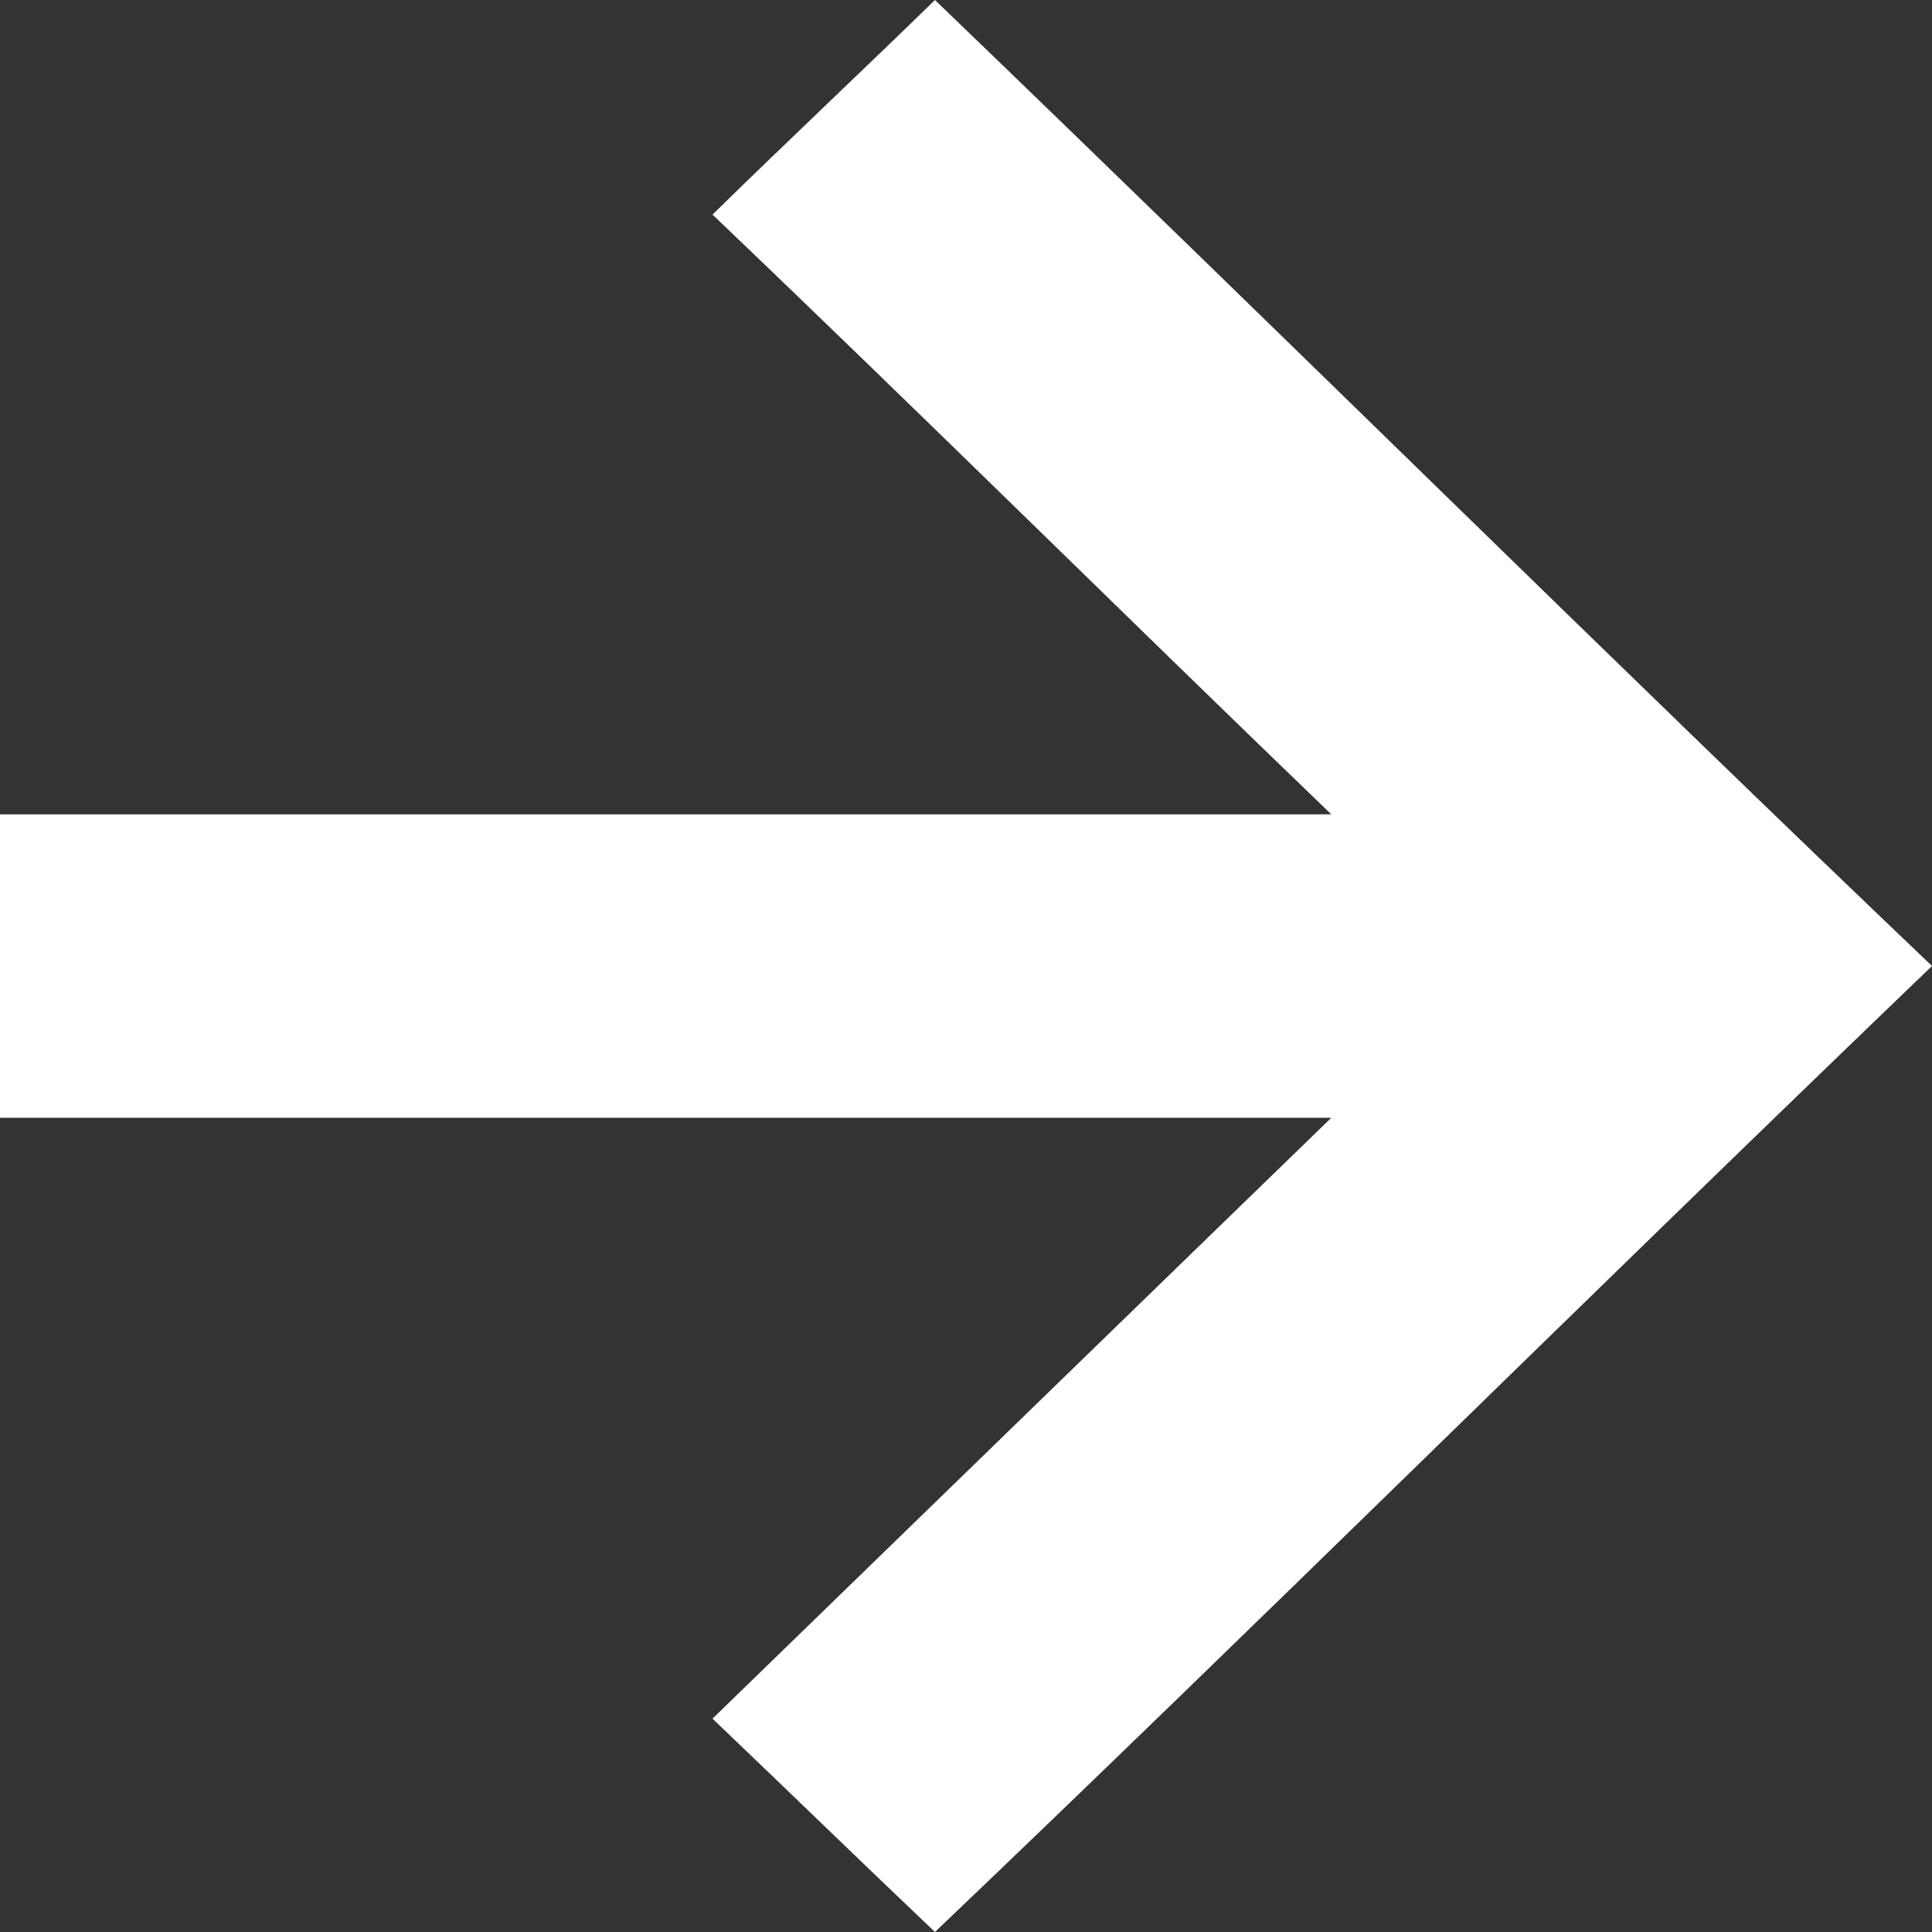 <?xml version="1.0" encoding="UTF-8" standalone="no"?><!DOCTYPE svg PUBLIC "-//W3C//DTD SVG 1.1//EN" "http://www.w3.org/Graphics/SVG/1.1/DTD/svg11.dtd"><svg width="100%" height="100%" viewBox="0 0 14 14" version="1.1" xmlns="http://www.w3.org/2000/svg" xmlns:xlink="http://www.w3.org/1999/xlink" xml:space="preserve" xmlns:serif="http://www.serif.com/" style="fill-rule:evenodd;clip-rule:evenodd;stroke-linejoin:round;stroke-miterlimit:2;"><rect x="0" y="0" width="14" height="14" fill="#333333" stroke="none"/><g transform="matrix(-1,0,0,1,14,0)"><path d="M7.225,0C4.635,2.492 2.287,4.819 0,7C2.59,9.488 4.94,11.822 7.225,14C7.82,13.434 8.269,12.996 8.837,12.454C7.291,10.953 5.694,9.4 4.353,8.1L14,8.1L14,5.901L4.353,5.901C5.853,4.457 7.331,2.992 8.837,1.555C8.295,1.024 7.699,0.463 7.225,0Z" style="fill:white;fill-rule:nonzero;"/></g></svg>
